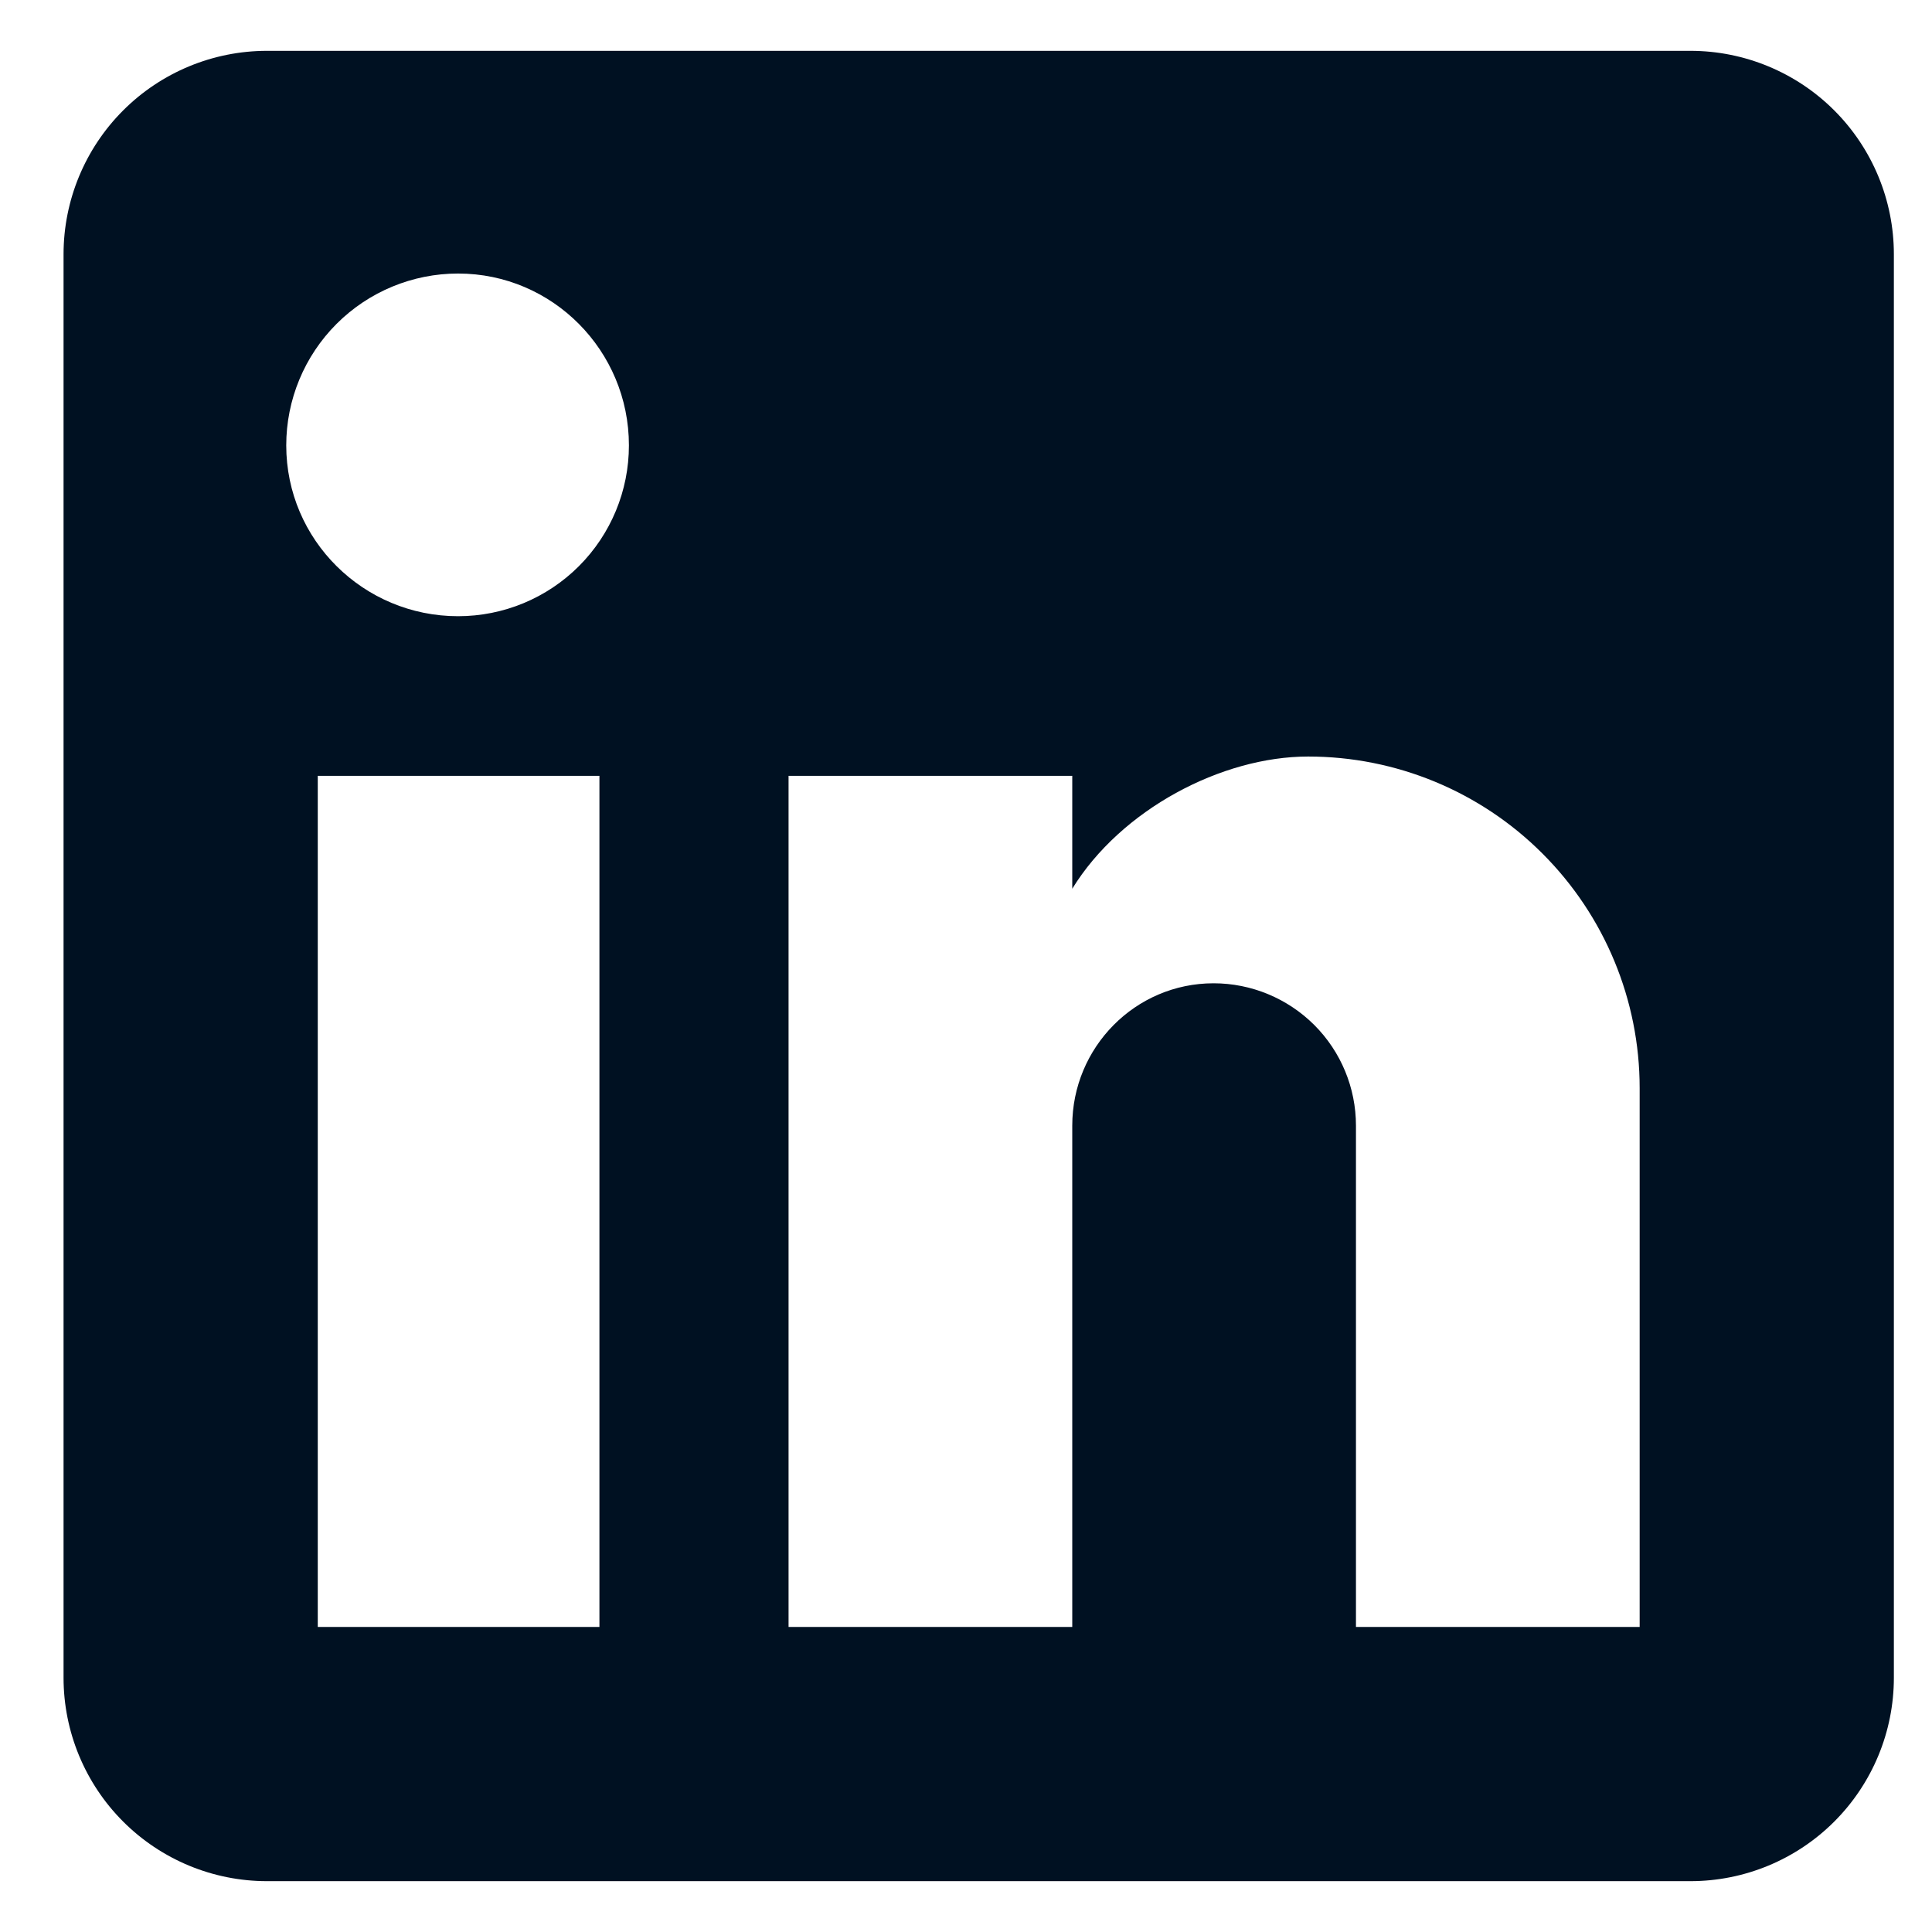 <svg width="19" height="19" viewBox="0 0 19 19" fill="none" xmlns="http://www.w3.org/2000/svg">
<path id="Vector" d="M16.625 0.5C17.155 0.5 17.664 0.711 18.039 1.086C18.414 1.461 18.625 1.97 18.625 2.5V16.5C18.625 17.03 18.414 17.539 18.039 17.914C17.664 18.289 17.155 18.5 16.625 18.5H2.625C2.095 18.5 1.586 18.289 1.211 17.914C0.836 17.539 0.625 17.03 0.625 16.5V2.5C0.625 1.97 0.836 1.461 1.211 1.086C1.586 0.711 2.095 0.5 2.625 0.5H16.625ZM16.125 16V10.7C16.125 9.835 15.781 9.006 15.17 8.395C14.559 7.783 13.73 7.44 12.865 7.44C12.015 7.44 11.025 7.96 10.545 8.74V7.63H7.755V16H10.545V11.07C10.545 10.3 11.165 9.67 11.935 9.67C12.306 9.67 12.662 9.818 12.925 10.08C13.188 10.343 13.335 10.699 13.335 11.07V16H16.125ZM4.505 6.06C4.951 6.06 5.378 5.883 5.693 5.568C6.008 5.253 6.185 4.826 6.185 4.38C6.185 3.45 5.435 2.69 4.505 2.69C4.057 2.69 3.627 2.868 3.31 3.185C2.993 3.502 2.815 3.932 2.815 4.38C2.815 5.31 3.575 6.06 4.505 6.06ZM5.895 16V7.63H3.125V16H5.895Z" fill="#001122"/>
</svg>

